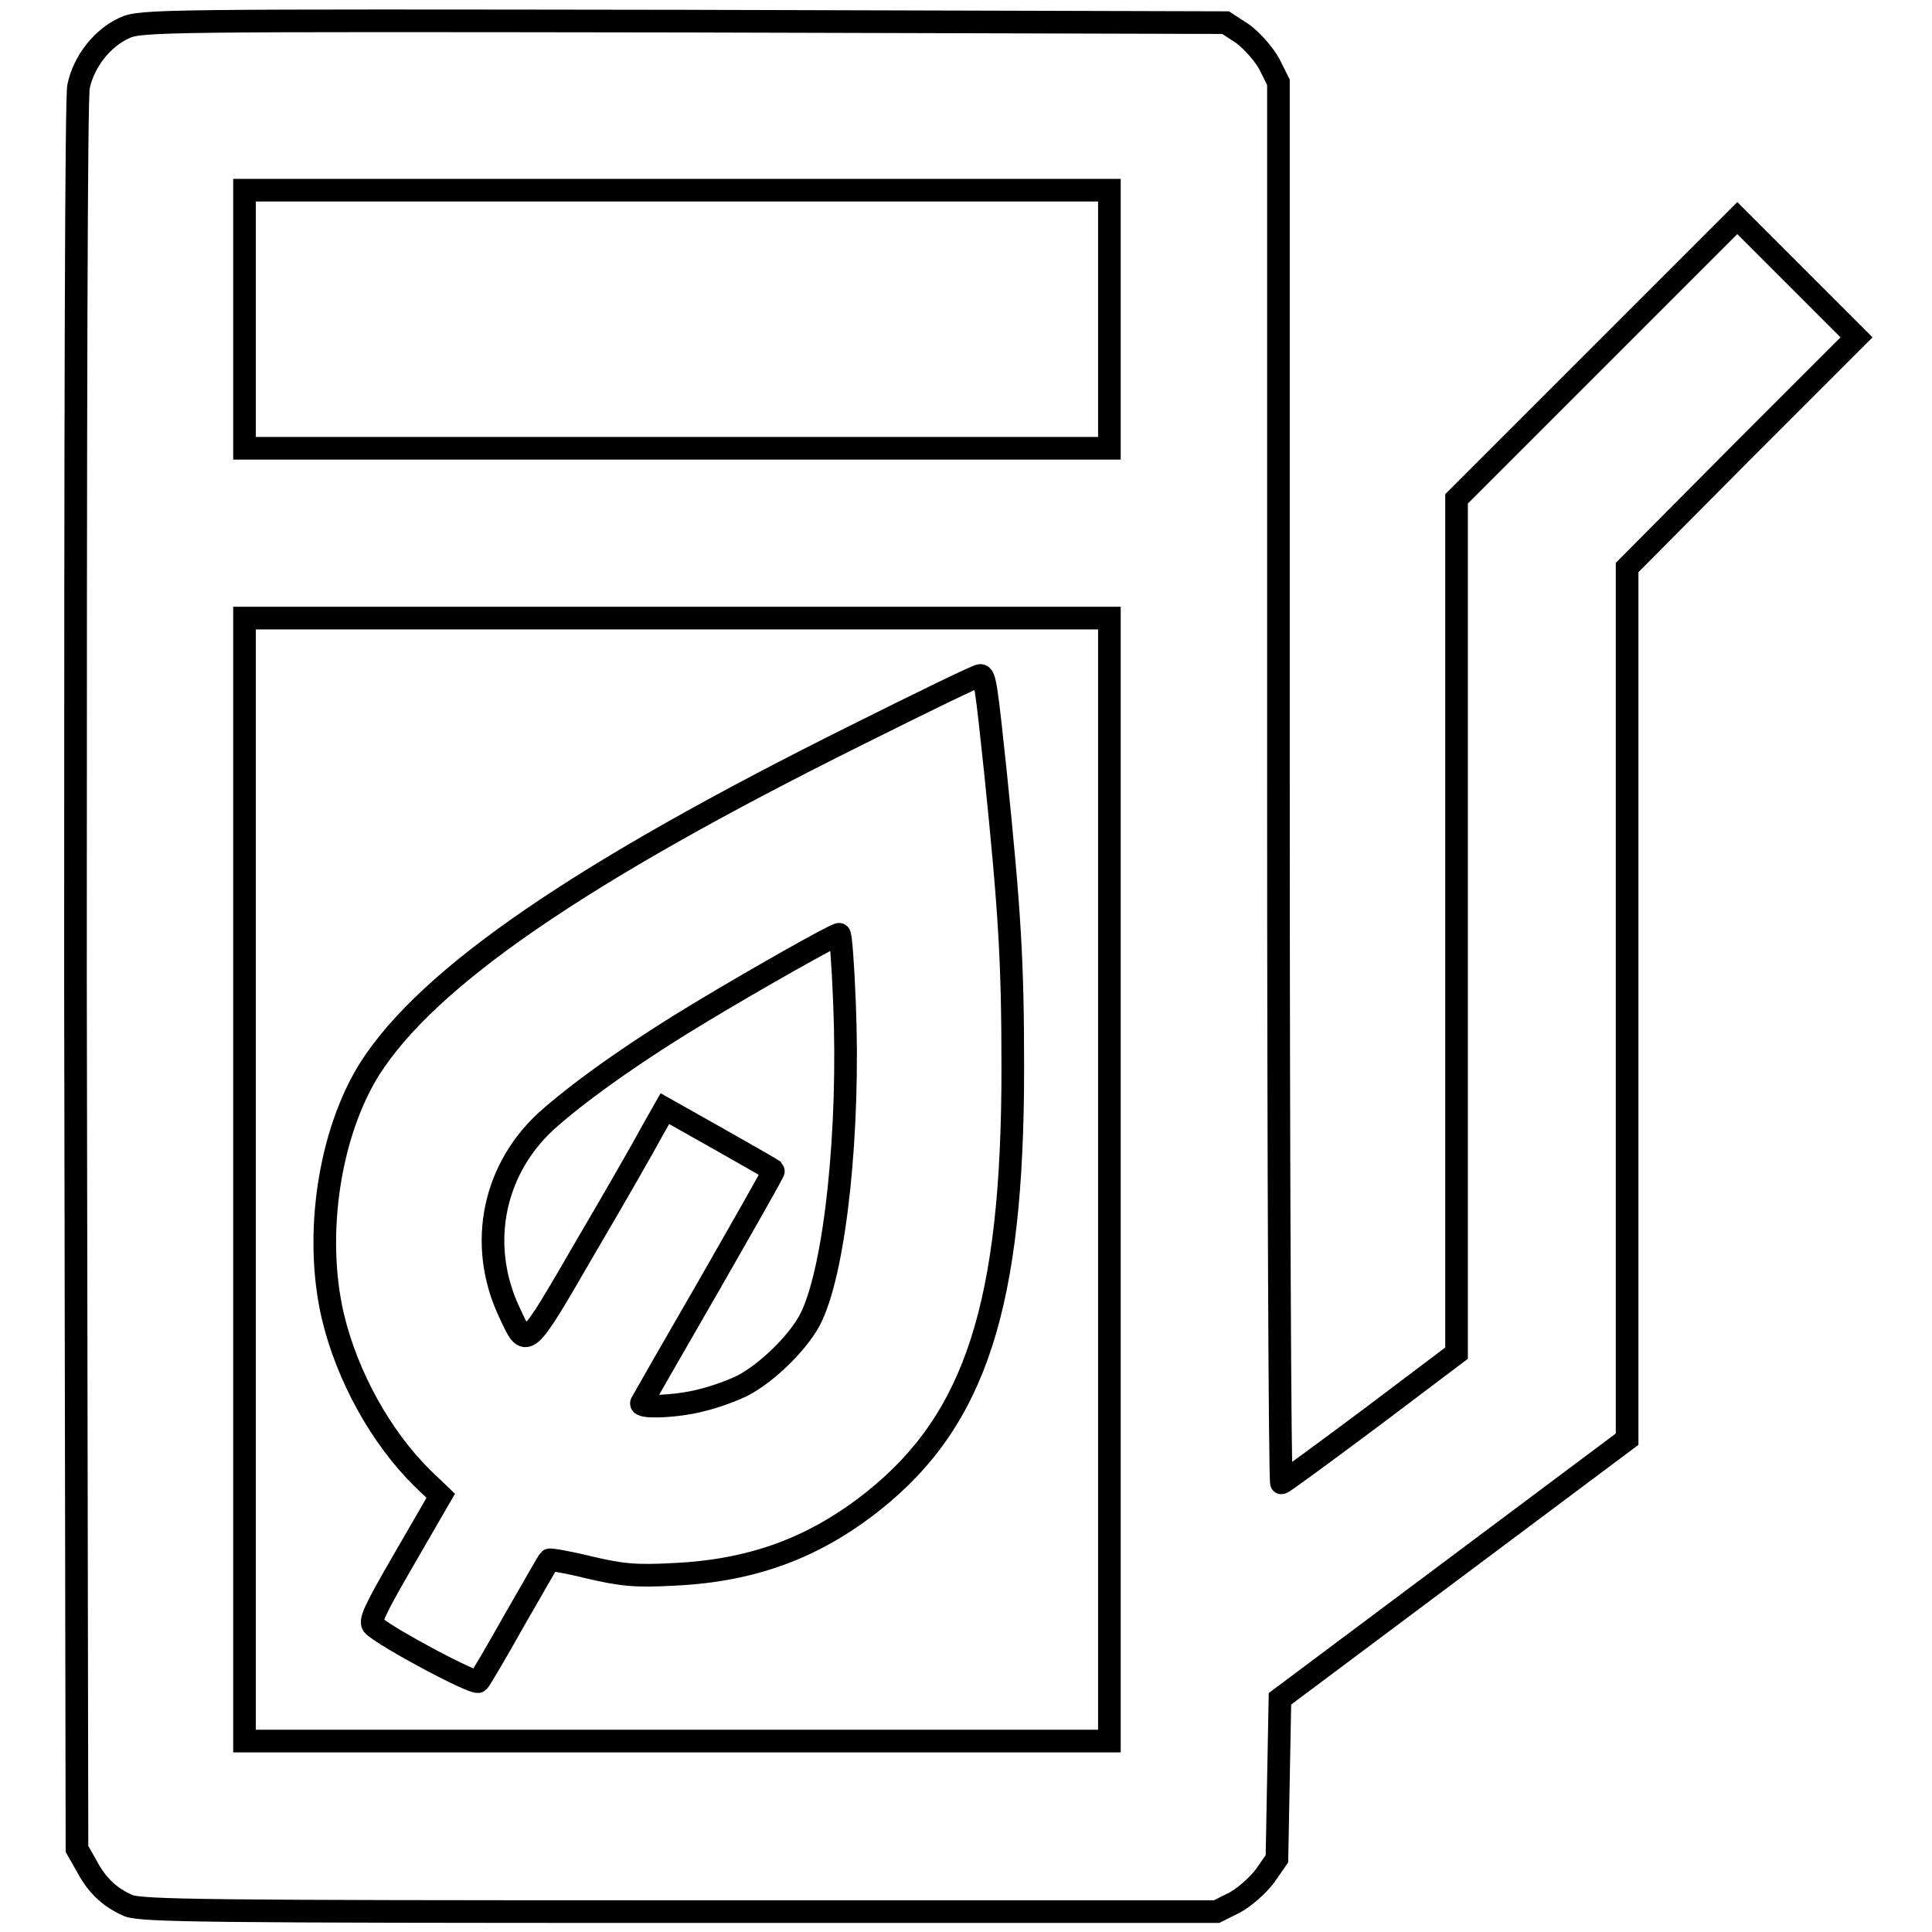 <?xml version="1.0" encoding="utf-8"?>
<!-- Svg Vector Icons : http://www.onlinewebfonts.com/icon -->
<!DOCTYPE svg PUBLIC "-//W3C//DTD SVG 1.1//EN" "http://www.w3.org/Graphics/SVG/1.1/DTD/svg11.dtd">
<svg version="1.1" xmlns="http://www.w3.org/2000/svg" xmlns:xlink="http://www.w3.org/1999/xlink" x="0px" y="0px" viewBox="0 0 256 256" enable-background="new 0 0 256 256" xml:space="preserve">
<g><g><g><path stroke-width="3" fill-opacity="0" stroke="#000000"  d="M16.5,3.7c-2.9,1.3-5.4,4.4-6.1,7.8C10.1,13.3,10,50.8,10,129.6l0.2,115.4l1.2,2.1c1.4,2.7,3.1,4.3,5.6,5.4c1.8,0.7,10.1,0.8,73.1,0.8h71.1l2.4-1.2c1.3-0.7,3.1-2.3,4-3.5l1.6-2.3l0.2-10.6l0.2-10.6l23-17.2l23-17.2v-57.7V75.2L230.7,60L246,44.7l-7.9-7.9l-7.9-7.9l-18.6,18.6L193,66.1v56.6v56.6l-11.4,8.6c-6.3,4.7-11.6,8.6-11.8,8.6c-0.2,0-0.4-41.8-0.4-92.8V10.9l-1.2-2.4c-0.7-1.3-2.3-3.1-3.5-4L162.4,3L90.6,2.8C21.6,2.7,18.6,2.7,16.5,3.7z M147,42.3v17.1H89.7H32.4V42.3V25.2h57.3H147V42.3z M147,156.3v74.4H89.7H32.4v-74.4V81.9h57.3H147V156.3z"/><path stroke-width="3" fill-opacity="0" stroke="#000000"  d="M113.5,97.4c-36.6,18.2-56.7,32-64.5,44.2c-5.4,8.6-7.4,22.1-4.9,32.8c1.9,8,6.4,16.1,11.9,21.5l2.4,2.3l-4.8,8.3c-4,6.9-4.7,8.4-4.1,8.9c1.7,1.6,13.5,7.9,13.9,7.4c0.2-0.2,2.4-3.9,4.8-8.2c2.5-4.3,4.5-7.9,4.6-7.9c0.1-0.1,2.5,0.3,5.3,1c4.3,1,6.1,1.2,11.4,0.9c10.2-0.5,18.4-3.5,26.2-9.7c13.6-10.8,18.5-26.1,18.5-57.3c0-14.2-0.4-20.8-2.3-39.3c-1.2-11.4-1.4-12.8-2-12.8C129.7,89.4,122.3,93,113.5,97.4z M111.9,132.9c0.7,16.8-1.2,34.7-4.3,41.4c-1.4,3.2-5.9,7.6-9.2,9.3c-1.2,0.6-3.6,1.5-5.3,1.9c-3.3,0.9-8.4,1.1-8.1,0.4c0.1-0.2,4.1-7.2,8.9-15.5c4.8-8.4,8.7-15.2,8.6-15.3s-3.4-2-7.3-4.2l-7.1-4l-1.7,3c-0.9,1.7-4.9,8.7-8.9,15.5c-8,13.8-7.7,13.4-10,8.5c-4.3-9.1-2.1-19.4,5.5-25.9c4.6-4,11.9-9.1,19.9-13.9c6.8-4.1,17.7-10.3,18.3-10.3C111.4,123.7,111.7,127.8,111.9,132.9z"/></g></g></g>
</svg>